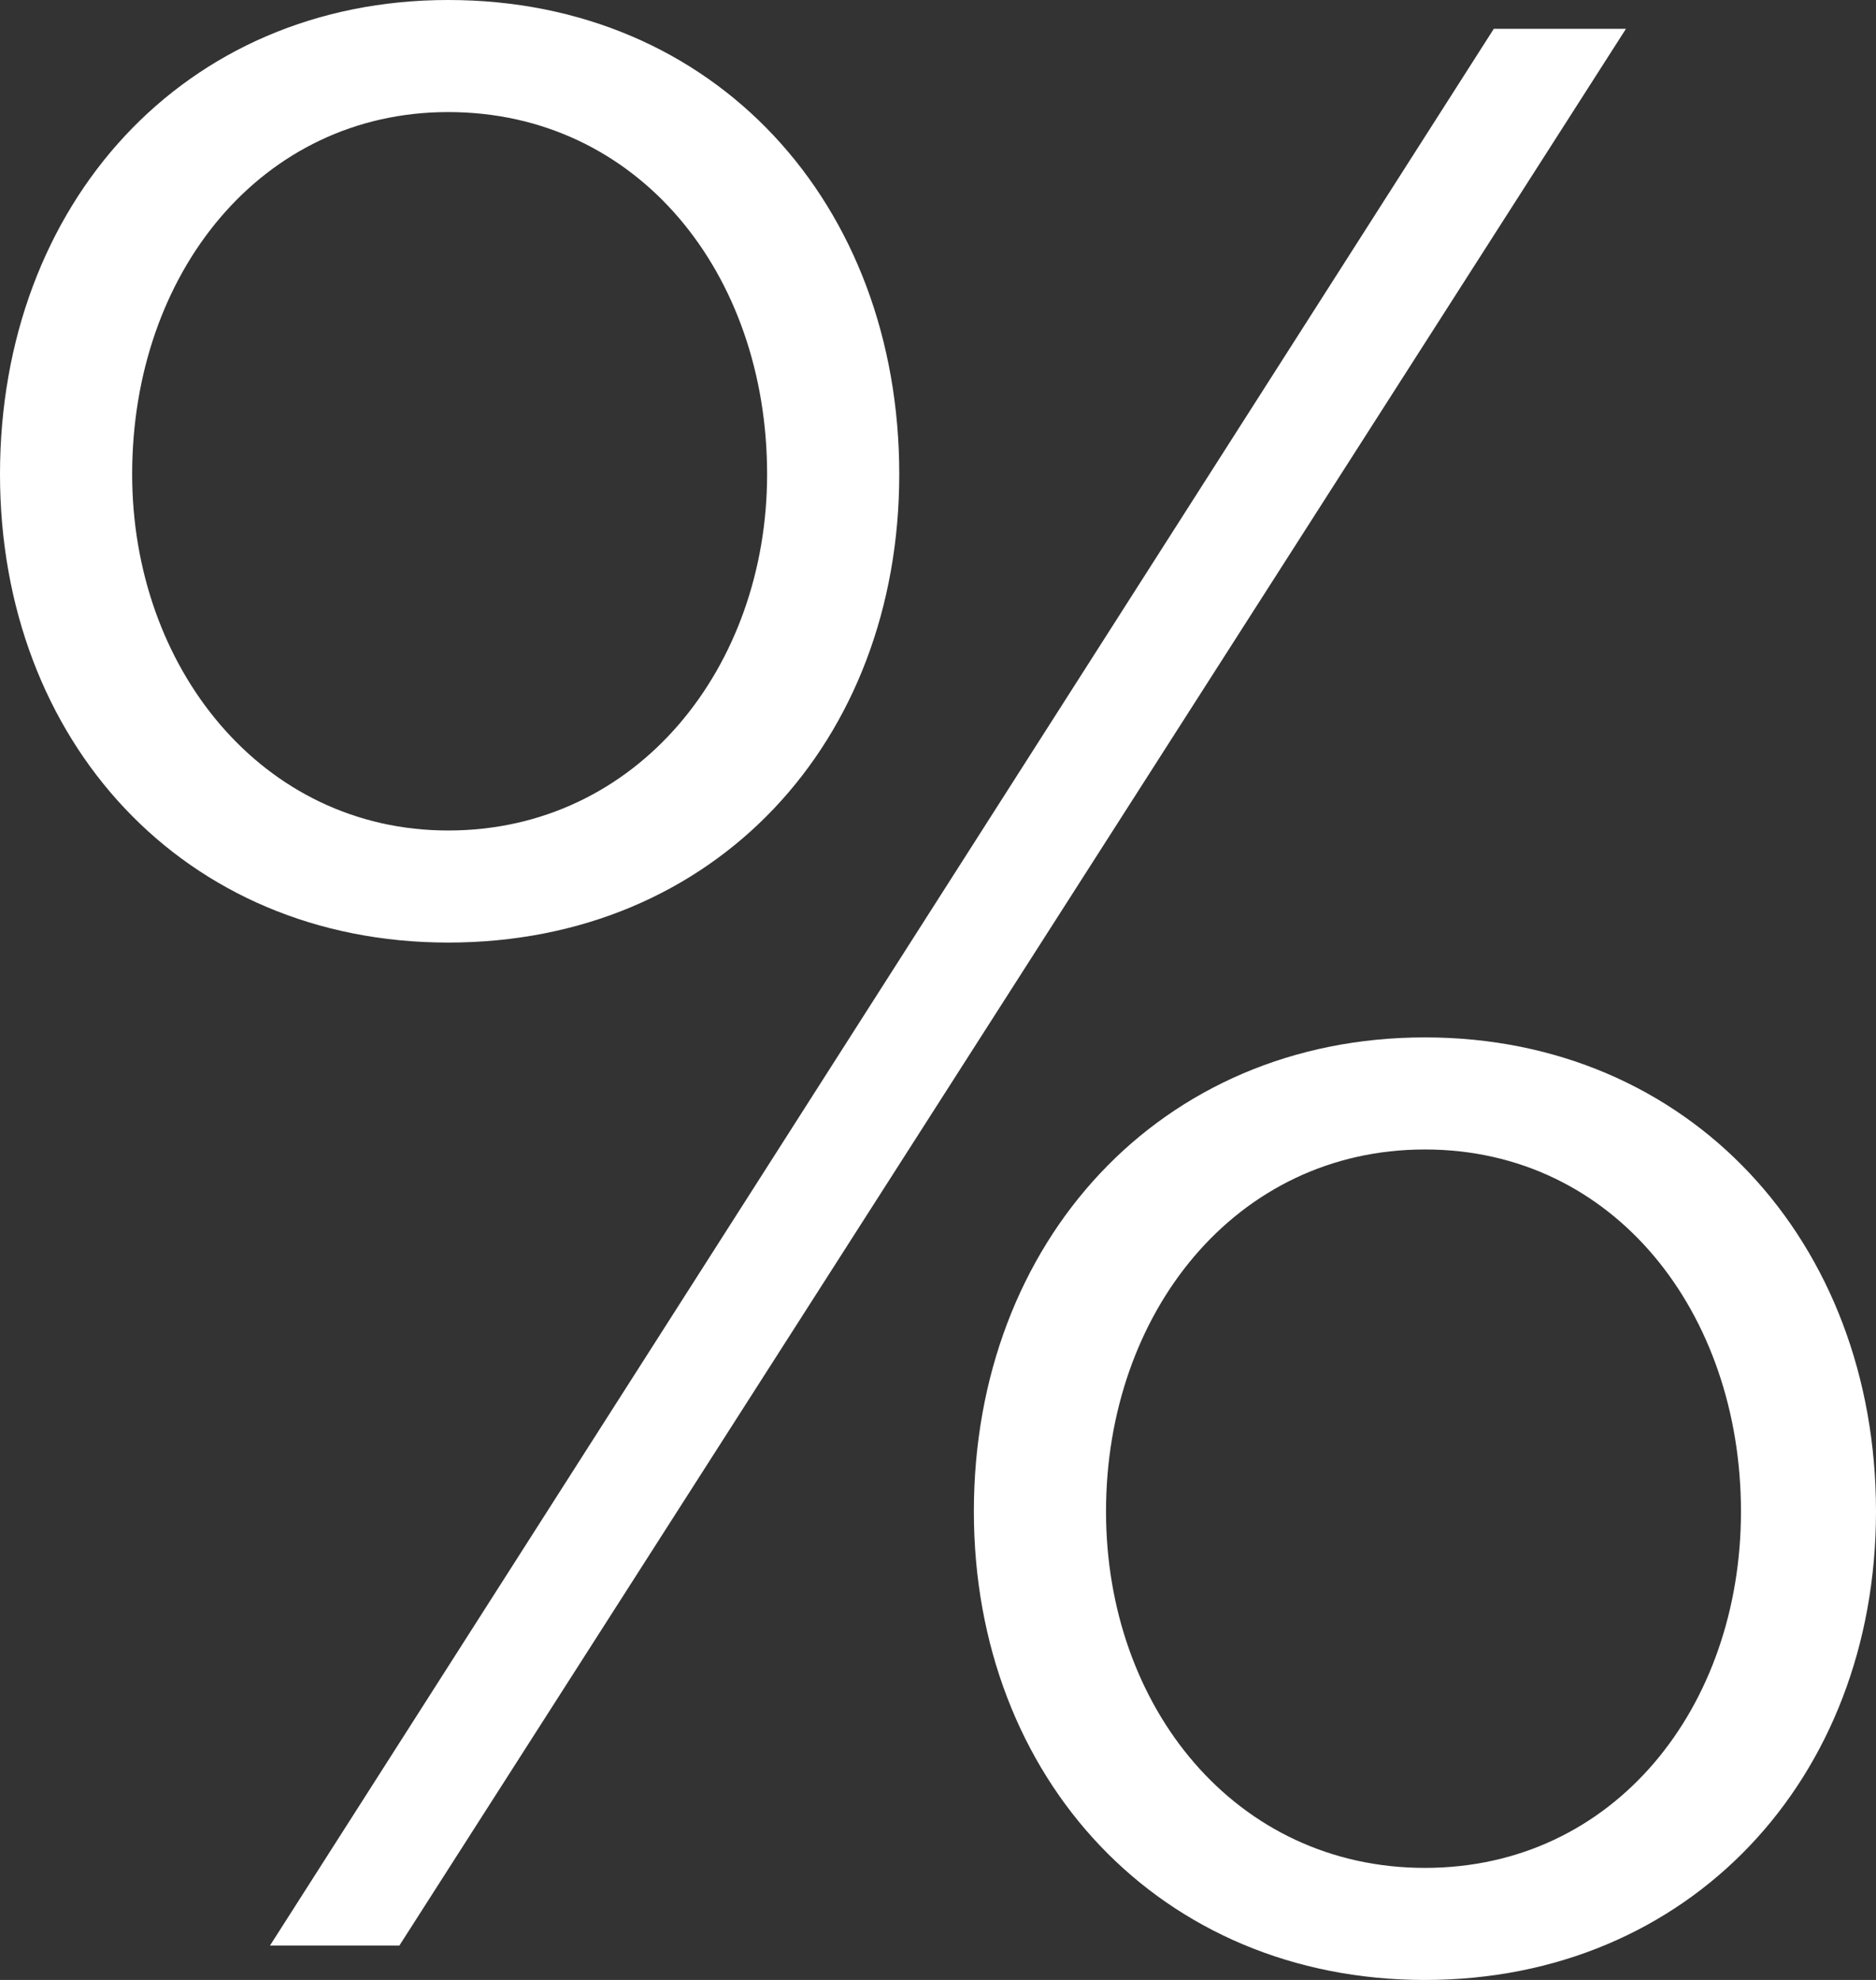 <!-- Generator: Adobe Illustrator 21.0.0, SVG Export Plug-In  -->
<svg version="1.1"
	 xmlns="http://www.w3.org/2000/svg" xmlns:xlink="http://www.w3.org/1999/xlink" xmlns:a="http://ns.adobe.com/AdobeSVGViewerExtensions/3.0/"
	 x="0px" y="0px" width="19.589px" height="20.67px" viewBox="0 0 19.589 20.67" style="enable-background:new 0 0 19.589 20.67;"
	 xml:space="preserve">
<rect x="0" y="0" width="19.589" height="20.67" fill="#333333" stroke="none"/>
<style type="text/css">
	.st0{enable-background:new    ;}
	.st1{fill:#FFFFFF;}
</style>
<defs>
</defs>
<g class="st0">
	<path class="st1" d="M0,4.951C0,2.131,1.92,0,4.68,0c2.79,0,4.71,2.131,4.71,4.951c0,2.789-1.92,4.889-4.71,4.889
		C1.92,9.84,0,7.74,0,4.951z M8.01,4.951c0-2.1-1.351-3.781-3.33-3.781c-1.95,0-3.3,1.682-3.3,3.781c0,2.01,1.35,3.719,3.3,3.719
		C6.659,8.67,8.01,6.961,8.01,4.951z M2.819,20.311l12.779-20.01h1.38L4.17,20.311H2.819z M10.169,15.779
		c0-2.818,1.95-4.949,4.71-4.949s4.71,2.131,4.71,4.949c0,2.791-1.95,4.891-4.71,4.891S10.169,18.57,10.169,15.779z M18.179,15.779
		c0-2.068-1.319-3.779-3.3-3.779c-1.979,0-3.33,1.711-3.33,3.779c0,2.041,1.351,3.721,3.33,3.721
		C16.859,19.5,18.179,17.82,18.179,15.779z"/>
</g>
</svg>